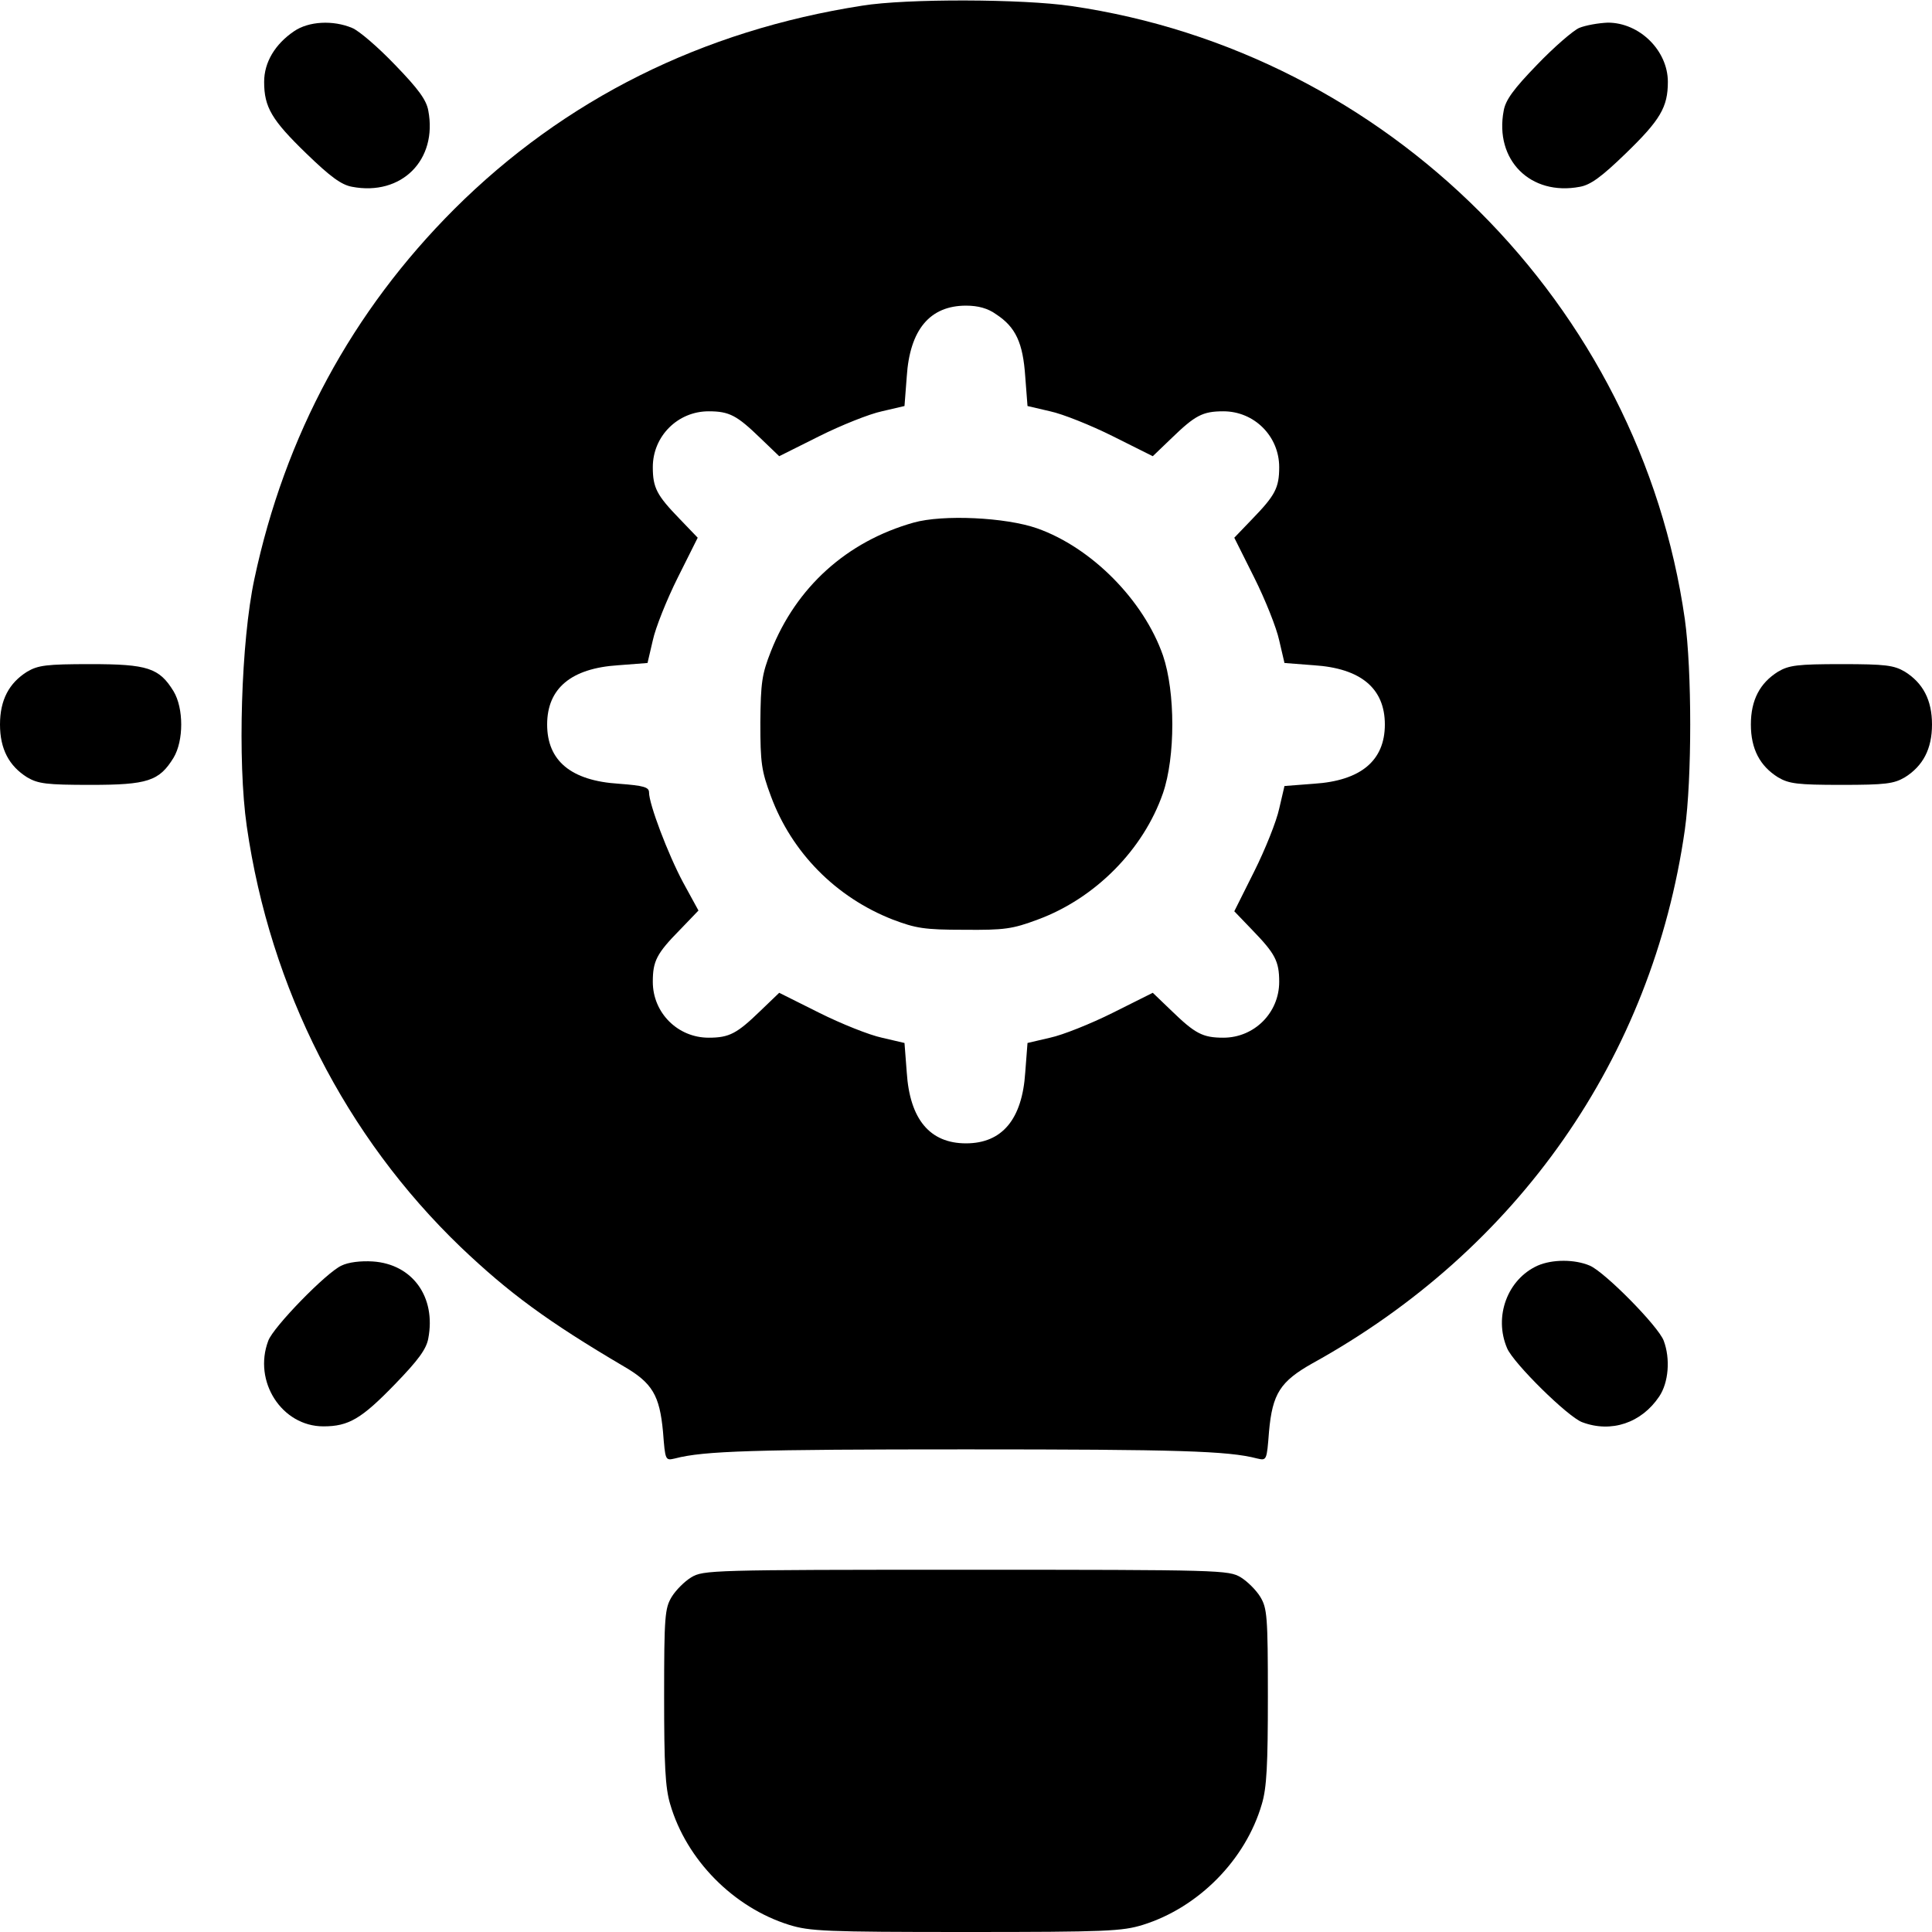 <svg xmlns="http://www.w3.org/2000/svg" width="512pt" height="512pt" viewBox="0 0 512 512" preserveAspectRatio="xMidYMid meet"><g transform="translate(0,512) scale(0.1,-0.1)" fill="#000000" stroke="none"><path d="M2285 5105 c-424 -66 -789 -248 -1081 -539 -271 -271 -449 -600 -530 -981 -35 -164 -45 -482 -20 -655 62 -430 262 -822 567 -1115 127 -121 230 -197 432 -316 76 -44 95 -77 104 -173 6 -77 6 -77 32 -71 76 20 210 24 771 24 561 0 695 -4 771 -24 26 -6 26 -6 32 71 9 101 30 133 115 181 545 301 901 811 987 1414 19 135 19 423 0 558 -119 834 -788 1503 -1626 1625 -129 19 -437 20 -554 1z m355 -818 c52 -34 71 -76 77 -165 l6 -78 60 -14 c33 -7 108 -37 166 -66 l106 -53 50 48 c62 60 82 71 137 71 82 0 148 -66 148 -148 0 -55 -11 -75 -71 -137 l-48 -50 53 -106 c29 -58 59 -133 66 -166 l14 -60 78 -6 c124 -8 188 -61 188 -157 0 -96 -64 -149 -188 -157 l-78 -6 -14 -60 c-7 -33 -37 -108 -66 -166 l-53 -106 48 -50 c60 -62 71 -82 71 -137 0 -82 -66 -148 -148 -148 -55 0 -75 11 -137 71 l-50 48 -106 -53 c-58 -29 -133 -59 -166 -66 l-60 -14 -6 -78 c-8 -124 -61 -188 -157 -188 -96 0 -149 64 -157 188 l-6 78 -60 14 c-33 7 -108 37 -166 66 l-106 53 -50 -48 c-62 -60 -82 -71 -137 -71 -82 0 -148 66 -148 148 0 55 10 75 72 138 l49 51 -41 75 c-40 75 -90 207 -90 238 0 14 -14 18 -80 23 -127 8 -190 61 -190 157 0 96 64 149 188 157 l78 6 14 60 c7 33 37 108 66 166 l53 106 -48 50 c-60 62 -71 82 -71 137 0 82 66 148 148 148 55 0 75 -11 137 -71 l50 -48 106 53 c58 29 133 59 166 66 l60 14 6 78 c8 124 61 188 157 188 32 0 58 -7 80 -23z"></path><path d="M2421 3735 c-177 -50 -311 -171 -378 -341 -24 -61 -27 -83 -28 -189 0 -107 3 -128 28 -195 55 -149 172 -268 323 -327 61 -23 83 -27 189 -27 107 -1 128 2 195 27 152 56 280 185 332 335 33 96 33 268 0 365 -51 146 -189 286 -334 337 -83 29 -249 37 -327 15z"></path><path d="M779 5037 c-50 -34 -79 -82 -79 -134 0 -67 20 -101 112 -190 64 -62 93 -83 121 -88 131 -25 227 71 202 202 -5 28 -26 57 -88 121 -45 47 -96 91 -114 98 -50 21 -115 18 -154 -9z"></path><path d="M4185 5046 c-16 -7 -67 -51 -112 -98 -62 -64 -83 -93 -88 -121 -25 -131 71 -227 202 -202 28 5 57 26 121 88 92 89 112 123 112 190 0 83 -75 157 -159 157 -25 -1 -59 -7 -76 -14z"></path><path d="M72 3340 c-48 -30 -72 -75 -72 -140 0 -65 24 -110 72 -140 29 -17 51 -20 168 -20 151 0 182 10 220 72 27 45 27 131 0 176 -38 62 -69 72 -220 72 -117 0 -139 -3 -168 -20z"></path><path d="M4712 3340 c-48 -30 -72 -75 -72 -140 0 -65 24 -110 72 -140 29 -17 51 -20 168 -20 117 0 139 3 168 20 48 30 72 75 72 140 0 65 -24 110 -72 140 -29 17 -51 20 -168 20 -117 0 -139 -3 -168 -20z"></path><path d="M905 1766 c-40 -18 -181 -163 -194 -199 -41 -108 36 -227 146 -227 67 0 101 20 190 112 62 64 83 93 88 121 21 110 -42 197 -147 204 -32 2 -65 -2 -83 -11z"></path><path d="M4075 1766 c-80 -36 -117 -135 -81 -219 17 -40 161 -182 199 -196 77 -29 157 -2 204 68 25 37 30 100 12 148 -14 38 -156 182 -196 199 -40 17 -99 17 -138 0z"></path><path d="M1832 940 c-18 -11 -41 -34 -52 -52 -18 -30 -20 -51 -20 -264 0 -181 3 -242 16 -285 43 -148 168 -274 315 -320 55 -17 96 -19 469 -19 373 0 414 2 469 19 147 46 272 172 315 320 13 43 16 104 16 285 0 213 -2 234 -20 264 -11 18 -34 41 -52 52 -32 19 -52 20 -728 20 -676 0 -696 -1 -728 -20z"></path></g></svg>